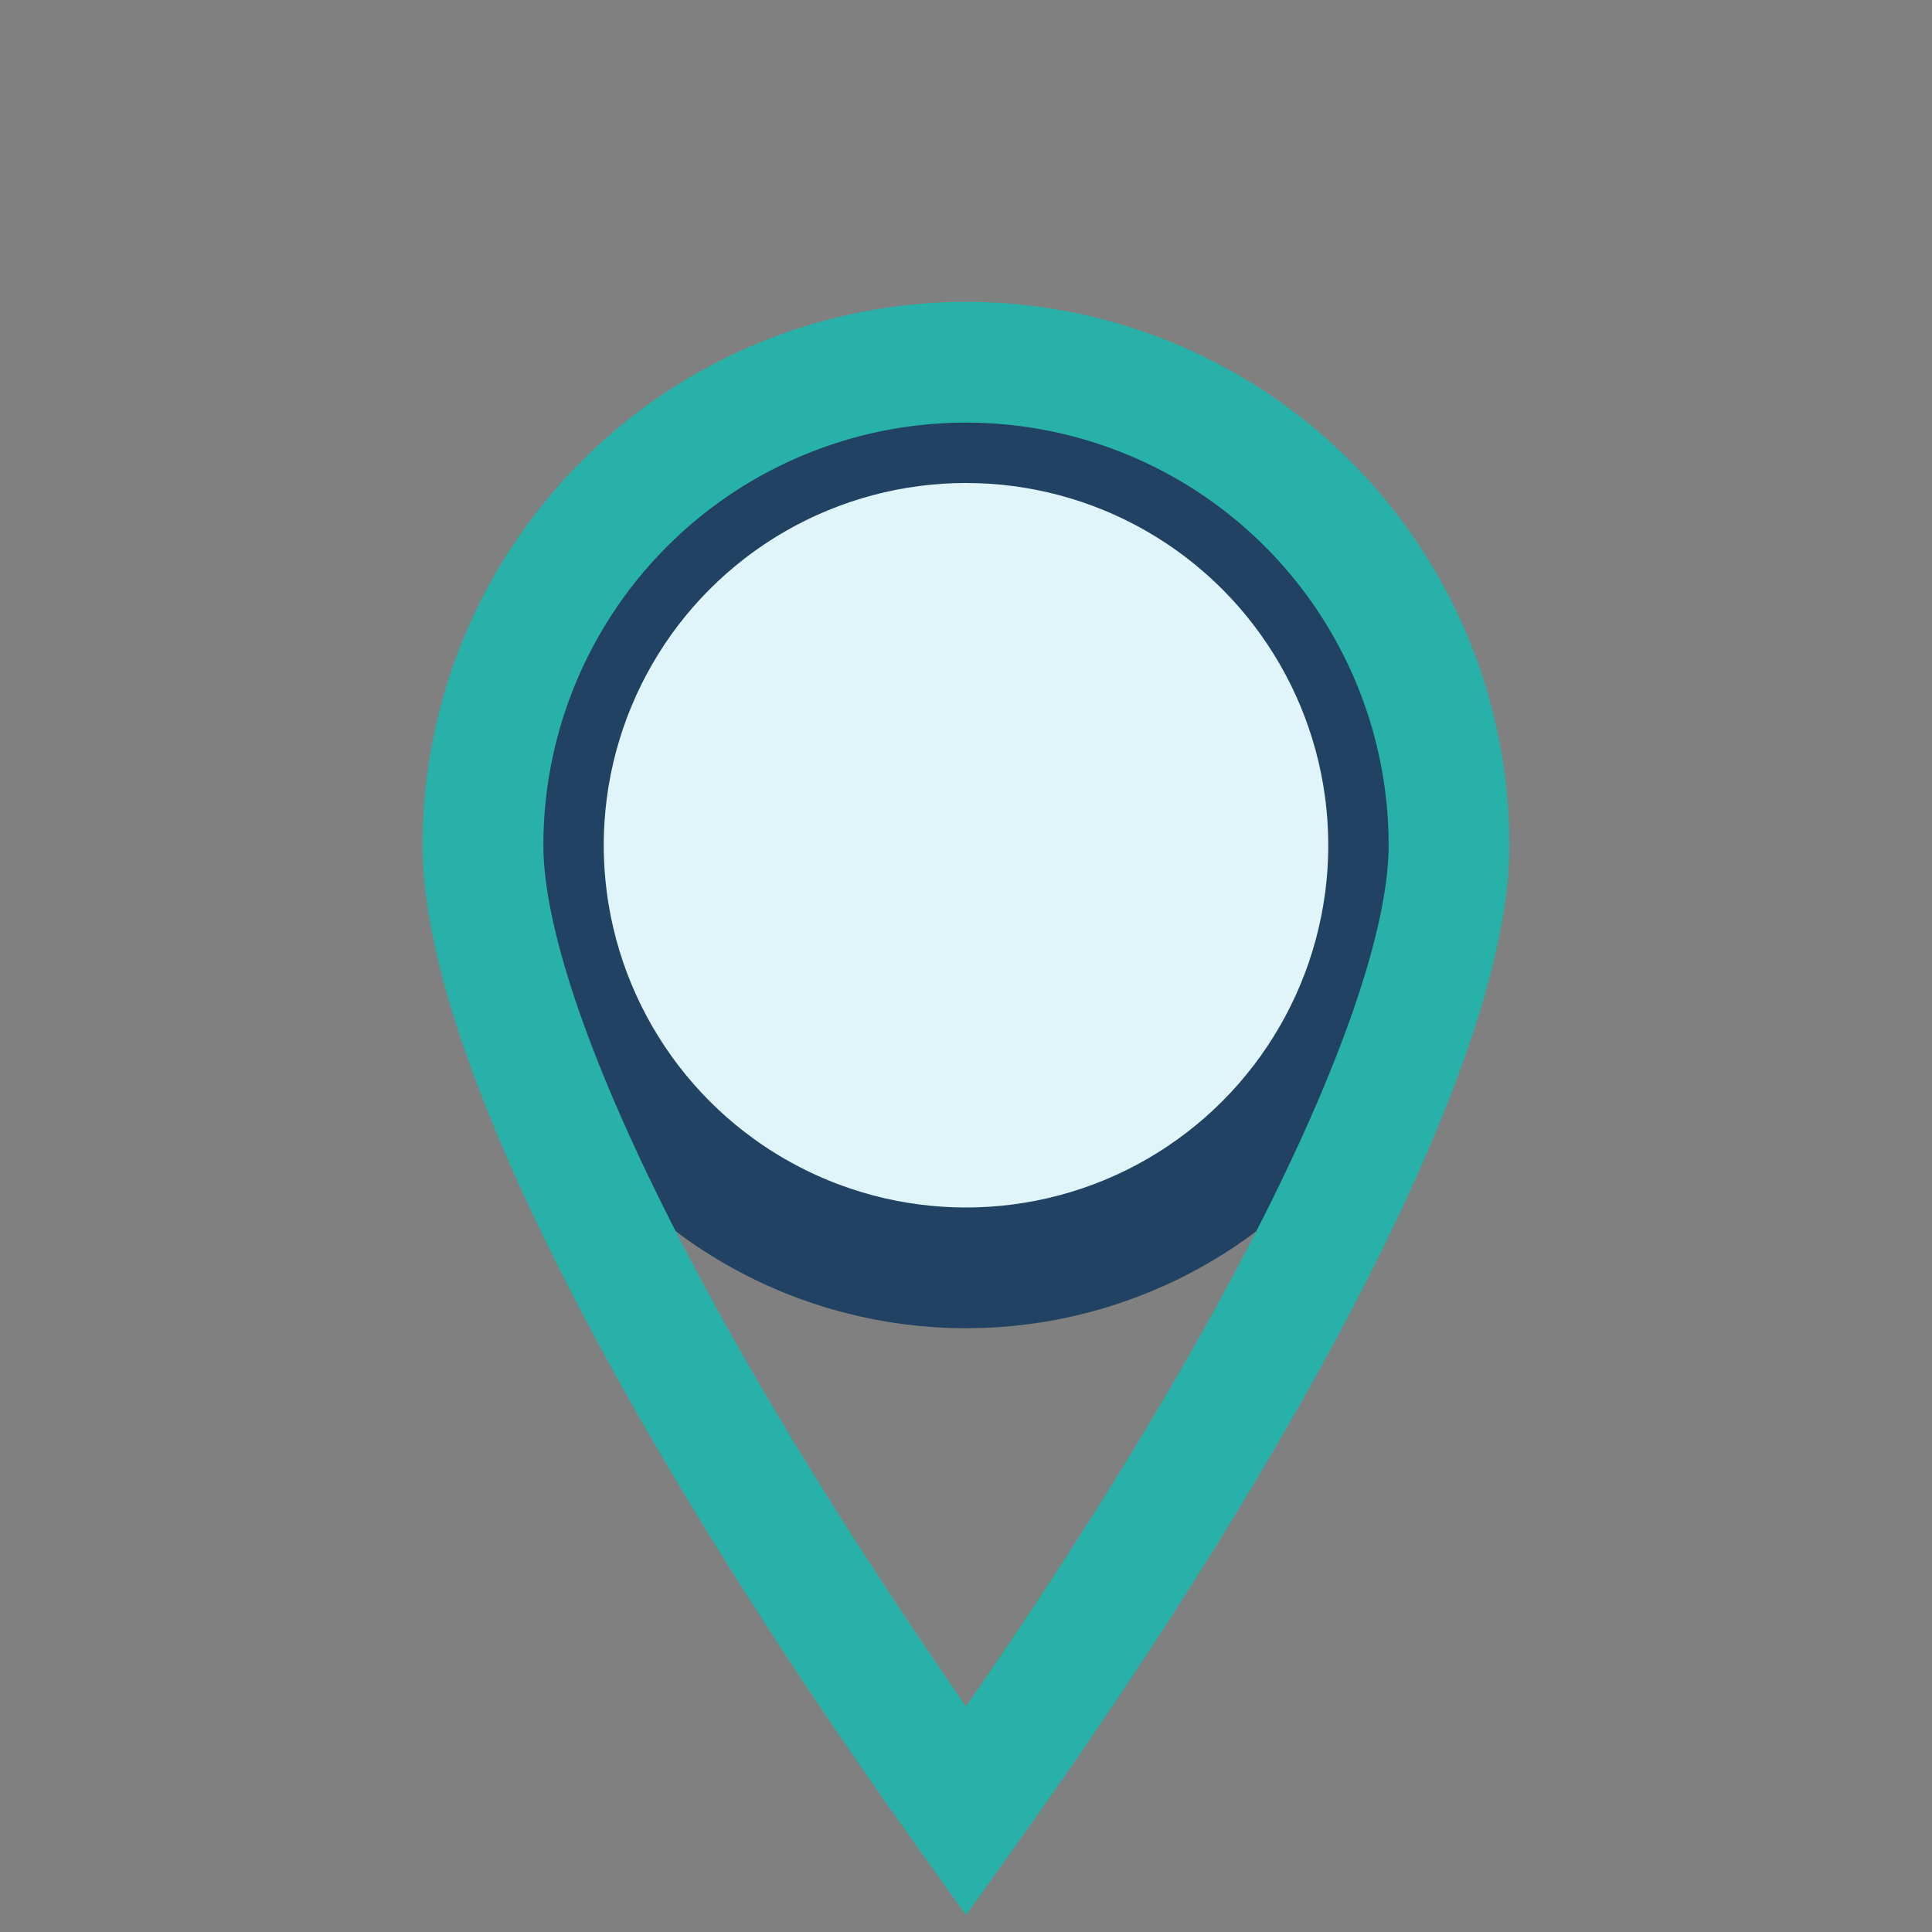 <?xml version="1.0" encoding="UTF-8"?>
<svg xmlns="http://www.w3.org/2000/svg" width="32" height="32" viewBox="0 0 32 32"><rect x="0" y="0" width="32" height="32" fill="#808080" stroke="none"/><circle cx="16" cy="14" r="7" fill="#E0F5FA" stroke="#214262" stroke-width="2"/><path d="M16 30c5-7 8-13 8-16a8 8 0 1 0-16 0c0 3 3 9 8 16z" fill="none" stroke="#27B1A9" stroke-width="2"/></svg>